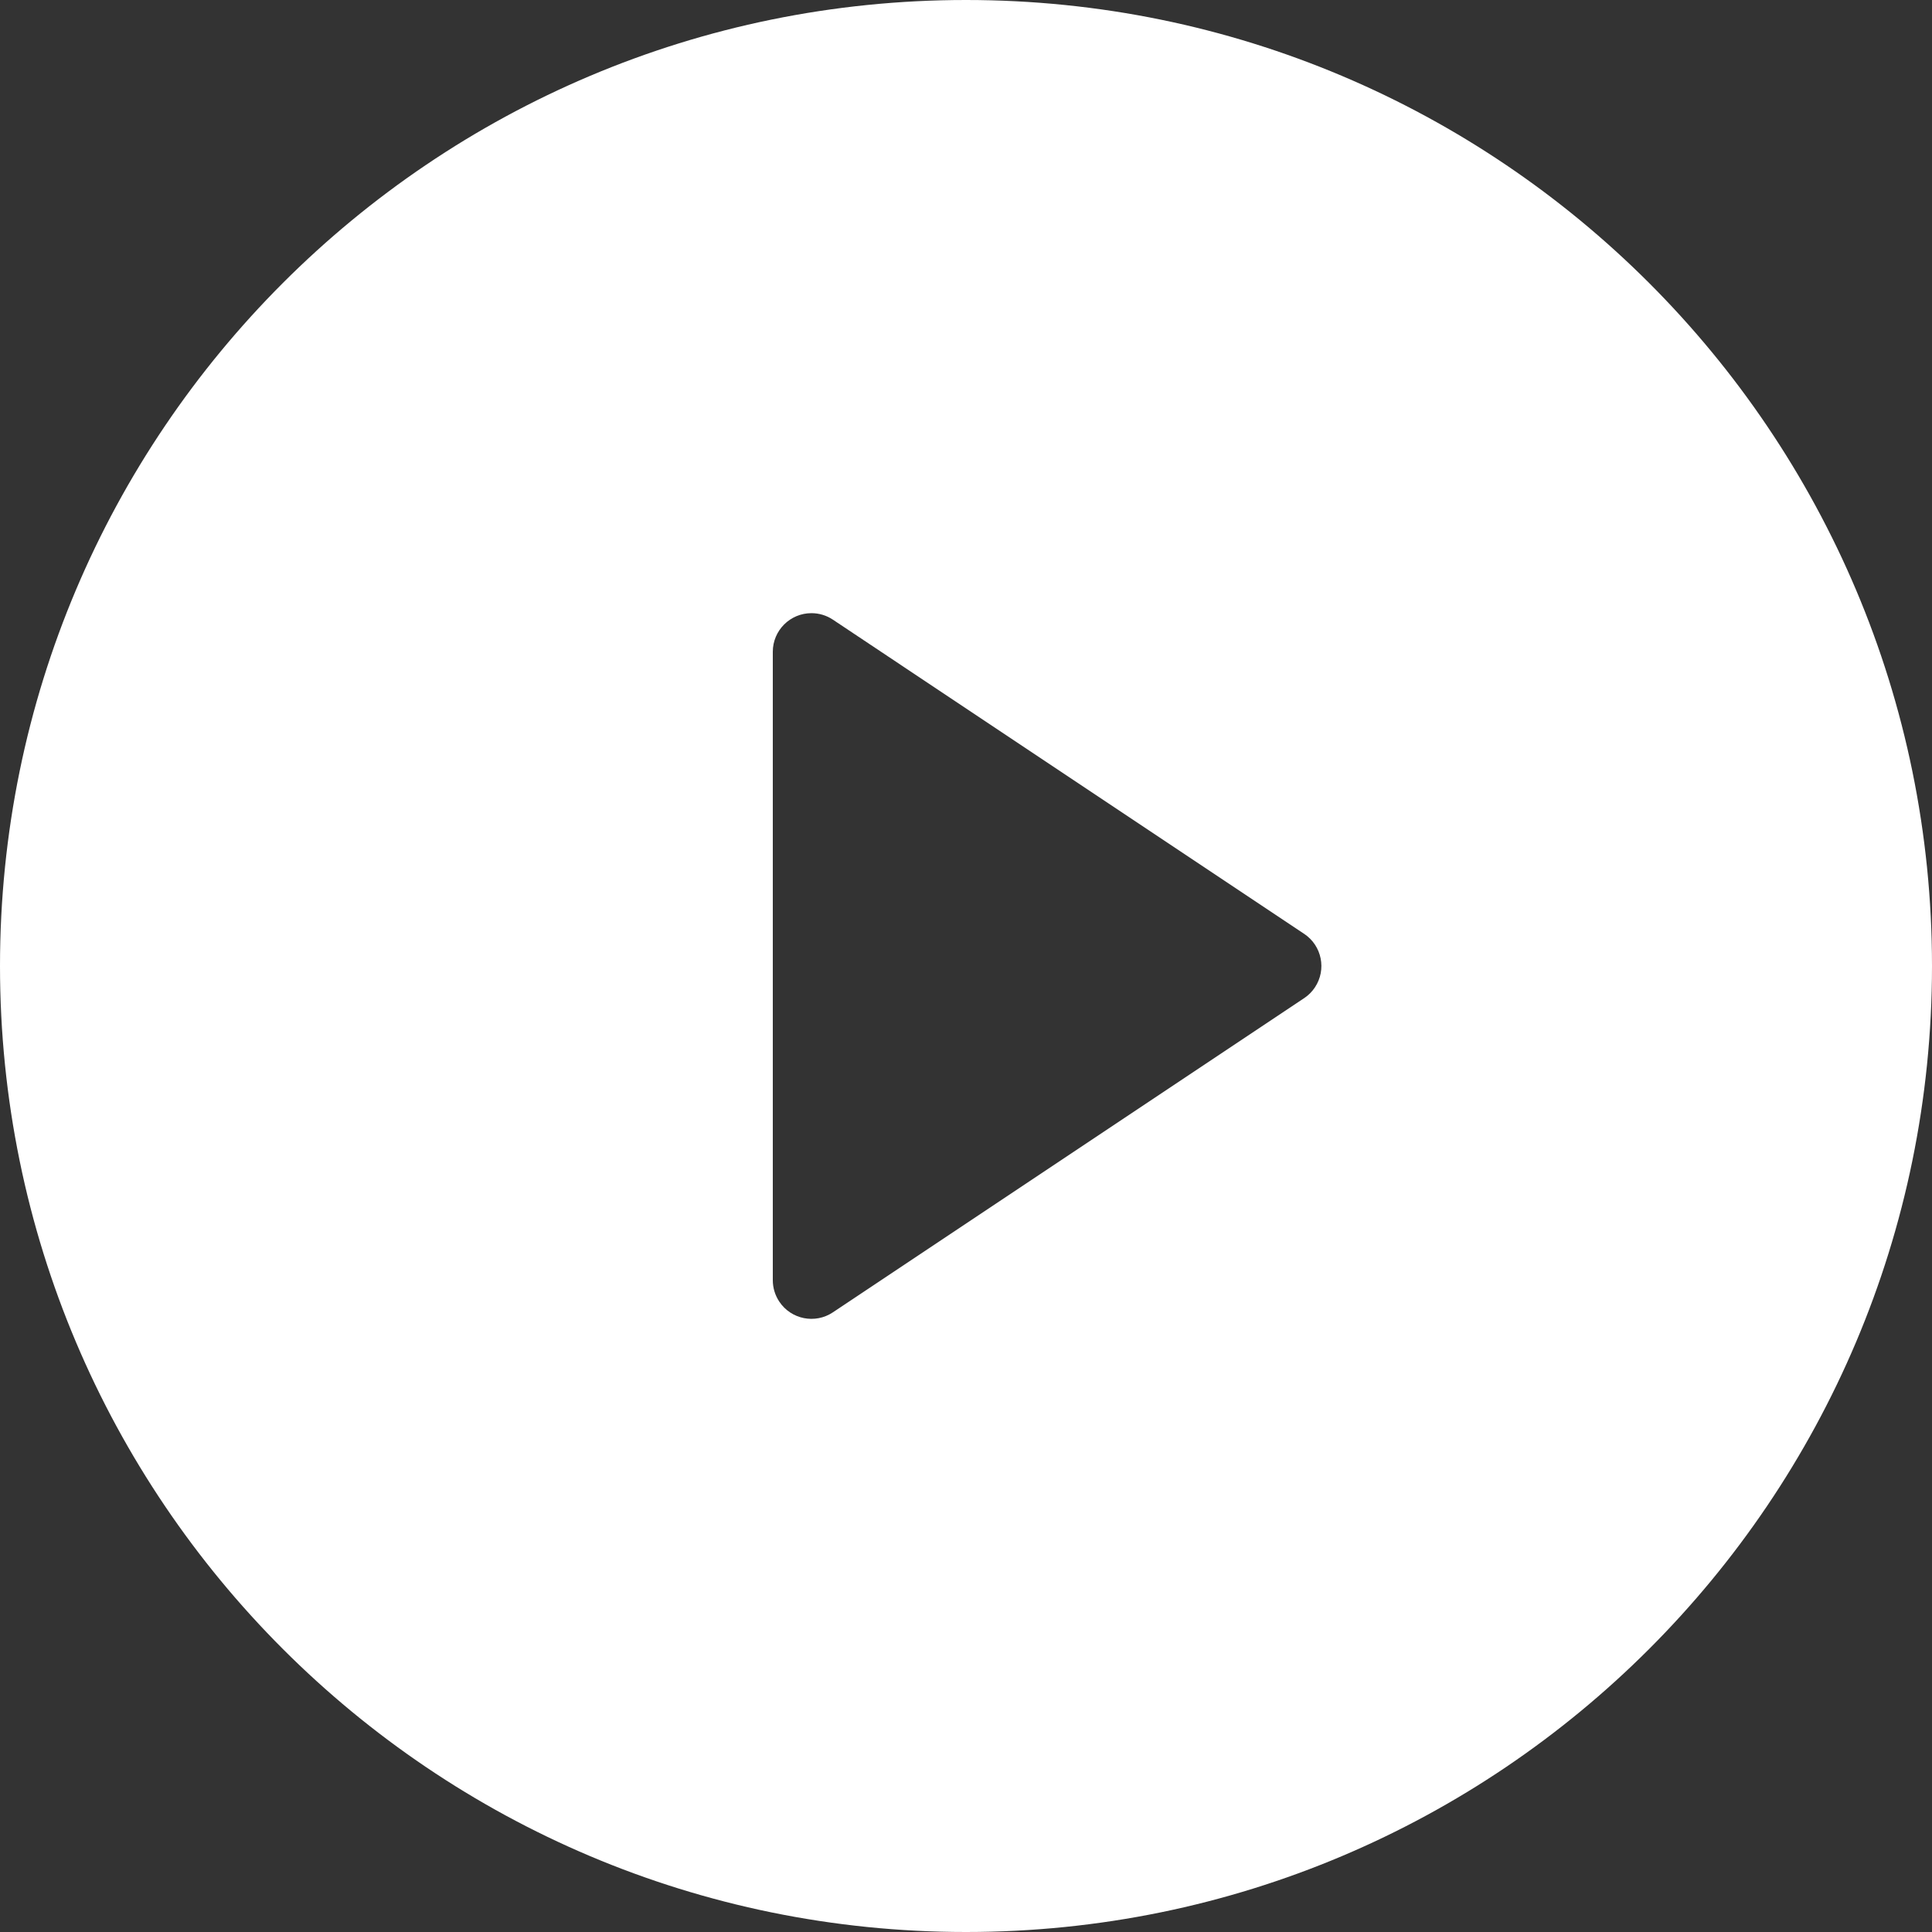 <svg width="110" height="110" viewBox="0 0 110 110" fill="none" xmlns="http://www.w3.org/2000/svg">
<rect x="0" y="0" width="110" height="110" fill="#333333" stroke="none"/>
<path d="M55 110C24.624 110 0 85.375 0 55C0 24.624 24.624 0 55 0C85.375 0 110 24.624 110 55C110 85.375 85.375 110 55 110ZM47.42 35.28C47.059 35.039 46.635 34.911 46.2 34.911C44.985 34.911 44 35.896 44 37.111V72.889C44 73.324 44.129 73.748 44.37 74.11C45.043 75.121 46.41 75.394 47.42 74.72L74.254 56.83C74.496 56.669 74.703 56.462 74.864 56.22C75.539 55.209 75.265 53.843 74.254 53.17L47.42 35.28Z" fill="white"/>
</svg>
